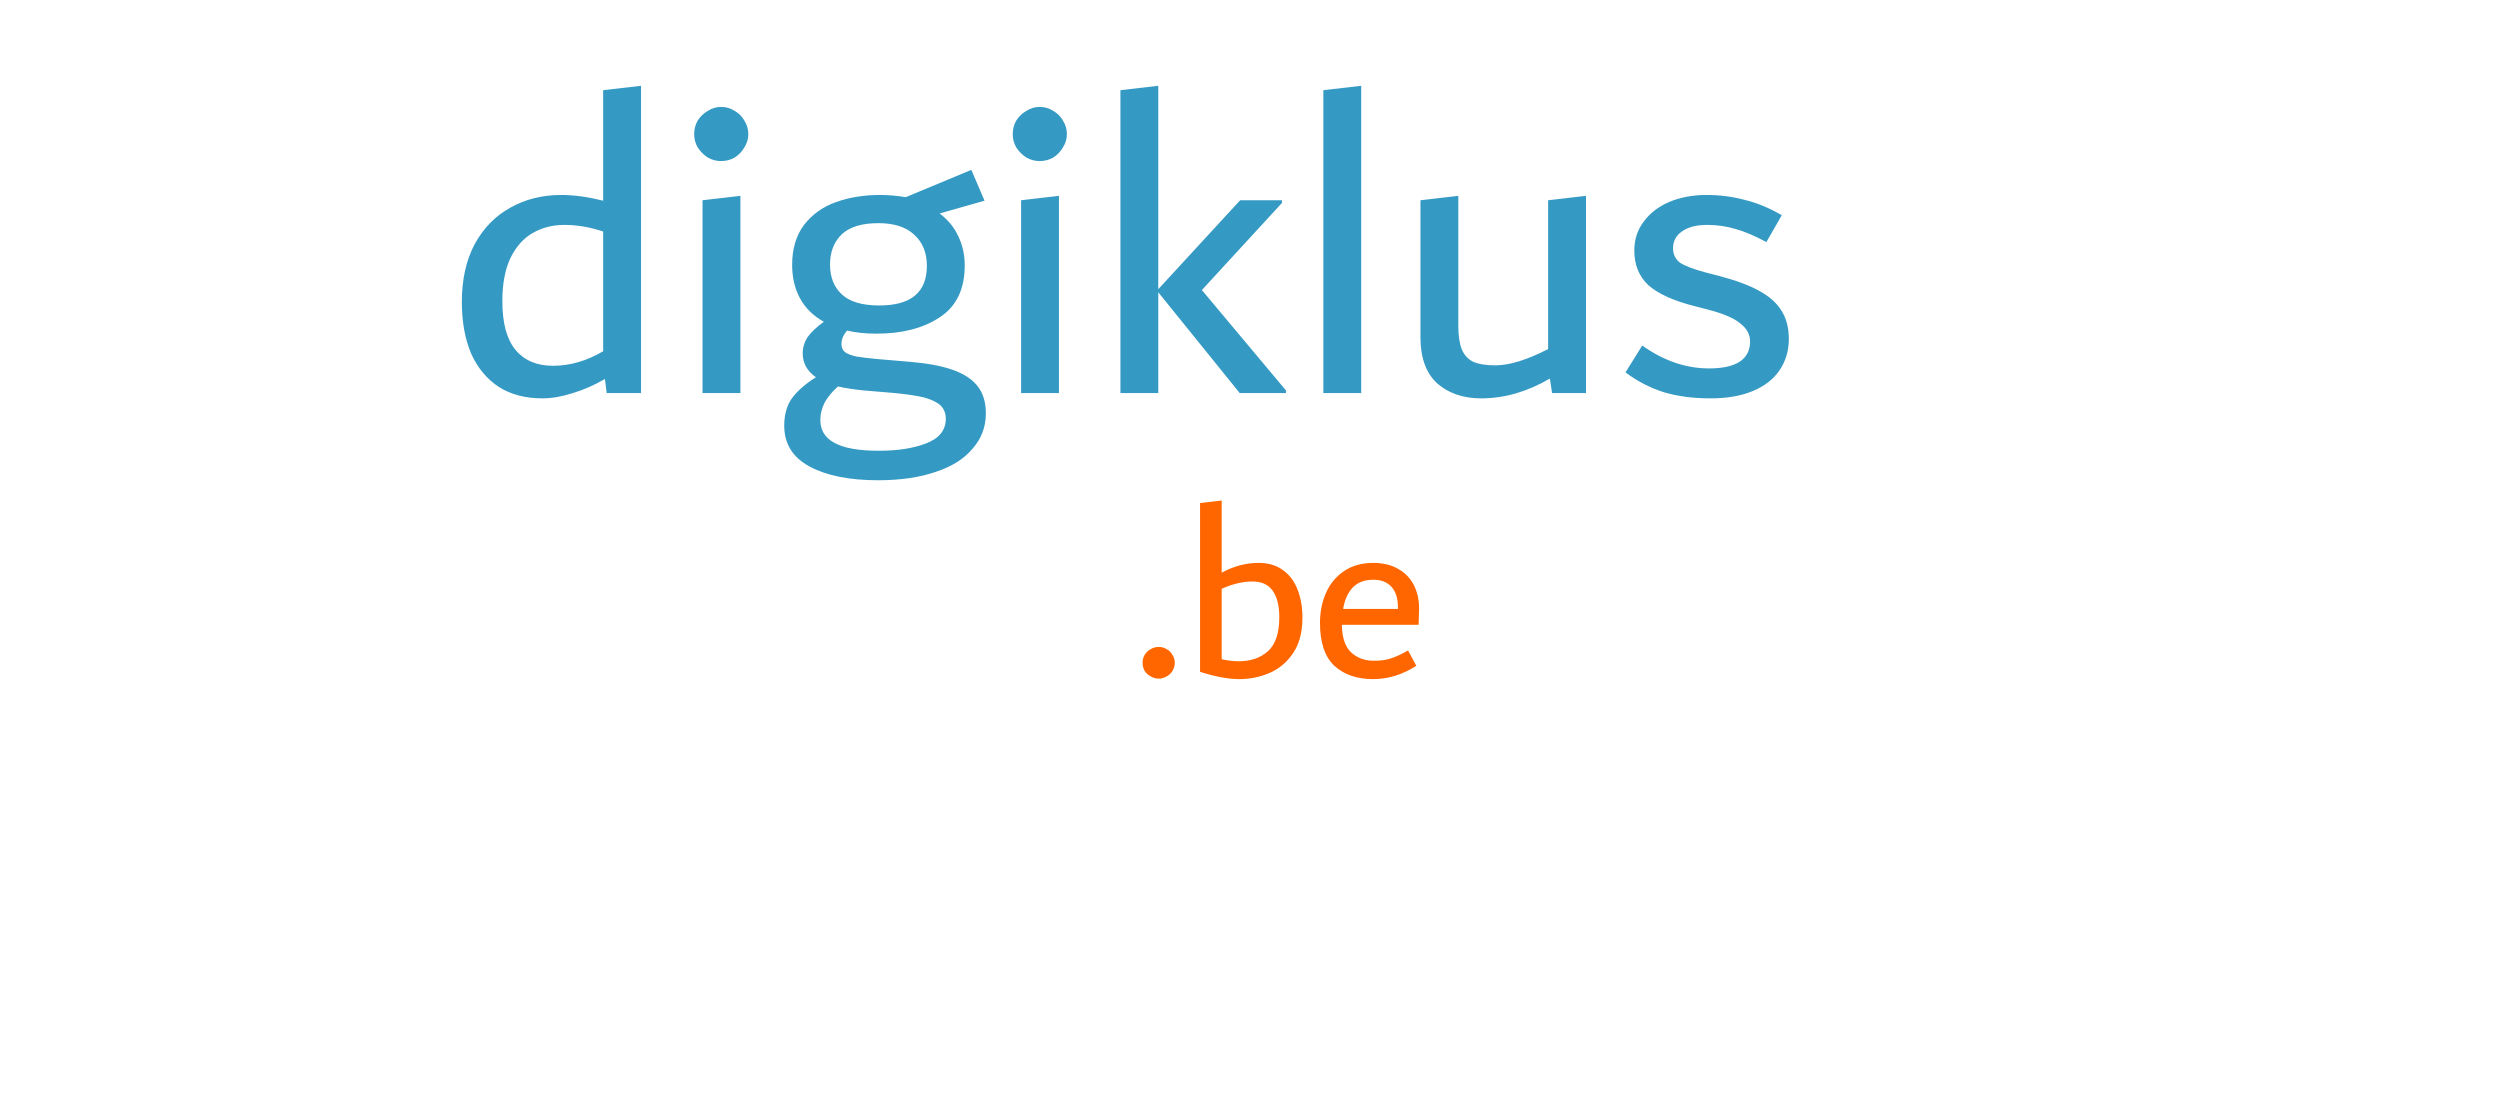<svg width="159" height="70" viewBox="0 0 159 70" fill="none" xmlns="http://www.w3.org/2000/svg">
<path d="M40.769 5.456V25H38.585L38.473 24.104C37.801 24.496 37.119 24.795 36.429 25C35.738 25.224 35.094 25.336 34.497 25.336C33.414 25.336 32.49 25.093 31.725 24.608C30.959 24.104 30.371 23.395 29.961 22.48C29.569 21.547 29.373 20.455 29.373 19.204C29.373 17.785 29.643 16.563 30.185 15.536C30.745 14.509 31.501 13.735 32.453 13.212C33.405 12.671 34.487 12.4 35.701 12.4C36.503 12.4 37.39 12.521 38.361 12.764V5.736L40.769 5.456ZM31.949 19.148C31.949 20.548 32.229 21.584 32.789 22.256C33.349 22.928 34.142 23.264 35.169 23.264C36.251 23.264 37.315 22.956 38.361 22.34V14.724C37.521 14.444 36.699 14.304 35.897 14.304C35.131 14.304 34.45 14.481 33.853 14.836C33.274 15.172 32.807 15.704 32.453 16.432C32.117 17.16 31.949 18.065 31.949 19.148ZM45.857 10.244C45.558 10.244 45.278 10.169 45.017 10.02C44.755 9.852 44.541 9.637 44.373 9.376C44.223 9.115 44.149 8.835 44.149 8.536C44.149 8.219 44.223 7.929 44.373 7.668C44.541 7.407 44.755 7.201 45.017 7.052C45.278 6.884 45.558 6.8 45.857 6.8C46.174 6.8 46.463 6.884 46.725 7.052C46.986 7.201 47.191 7.407 47.341 7.668C47.509 7.929 47.593 8.219 47.593 8.536C47.593 8.835 47.509 9.115 47.341 9.376C47.191 9.637 46.986 9.852 46.725 10.02C46.463 10.169 46.174 10.244 45.857 10.244ZM44.681 25V12.736L47.089 12.456V25H44.681ZM57.885 23.012C58.986 23.105 59.882 23.273 60.573 23.516C61.282 23.759 61.814 24.104 62.169 24.552C62.524 25 62.701 25.579 62.701 26.288C62.701 27.147 62.421 27.893 61.861 28.528C61.32 29.181 60.536 29.676 59.509 30.012C58.482 30.367 57.26 30.544 55.841 30.544C54.03 30.544 52.584 30.255 51.501 29.676C50.418 29.097 49.877 28.229 49.877 27.072C49.877 26.363 50.045 25.775 50.381 25.308C50.736 24.841 51.24 24.403 51.893 23.992C51.333 23.6 51.053 23.096 51.053 22.48C51.053 22.107 51.156 21.761 51.361 21.444C51.585 21.127 51.93 20.8 52.397 20.464C51.725 20.091 51.221 19.596 50.885 18.98C50.549 18.364 50.381 17.655 50.381 16.852C50.381 15.825 50.633 14.976 51.137 14.304C51.66 13.632 52.341 13.147 53.181 12.848C54.021 12.549 54.954 12.4 55.981 12.4C56.504 12.4 57.045 12.447 57.605 12.54L61.777 10.804L62.617 12.764L59.761 13.576C60.302 13.987 60.704 14.481 60.965 15.06C61.226 15.62 61.357 16.227 61.357 16.88C61.357 18.392 60.825 19.493 59.761 20.184C58.716 20.875 57.381 21.22 55.757 21.22C55.029 21.22 54.404 21.155 53.881 21.024C53.638 21.285 53.517 21.575 53.517 21.892C53.517 22.097 53.592 22.265 53.741 22.396C53.89 22.508 54.133 22.601 54.469 22.676C54.805 22.732 55.281 22.788 55.897 22.844L57.885 23.012ZM55.869 14.192C54.805 14.192 54.021 14.435 53.517 14.92C53.032 15.405 52.789 16.04 52.789 16.824C52.789 17.627 53.041 18.261 53.545 18.728C54.049 19.195 54.842 19.428 55.925 19.428C57.941 19.428 58.949 18.588 58.949 16.908C58.949 16.068 58.678 15.405 58.137 14.92C57.614 14.435 56.858 14.192 55.869 14.192ZM55.897 28.668C57.11 28.668 58.118 28.509 58.921 28.192C59.742 27.875 60.153 27.352 60.153 26.624C60.153 26.288 60.041 26.008 59.817 25.784C59.593 25.579 59.248 25.411 58.781 25.28C58.314 25.168 57.698 25.075 56.933 25L54.945 24.832C54.348 24.776 53.797 24.692 53.293 24.58C52.938 24.897 52.658 25.233 52.453 25.588C52.266 25.961 52.173 26.335 52.173 26.708C52.173 27.361 52.472 27.847 53.069 28.164C53.666 28.5 54.609 28.668 55.897 28.668ZM66.118 10.244C65.82 10.244 65.54 10.169 65.278 10.02C65.017 9.852 64.802 9.637 64.634 9.376C64.485 9.115 64.41 8.835 64.41 8.536C64.41 8.219 64.485 7.929 64.634 7.668C64.802 7.407 65.017 7.201 65.278 7.052C65.54 6.884 65.82 6.8 66.118 6.8C66.436 6.8 66.725 6.884 66.986 7.052C67.248 7.201 67.453 7.407 67.602 7.668C67.77 7.929 67.854 8.219 67.854 8.536C67.854 8.835 67.77 9.115 67.602 9.376C67.453 9.637 67.248 9.852 66.986 10.02C66.725 10.169 66.436 10.244 66.118 10.244ZM64.942 25V12.736L67.35 12.456V25H64.942ZM76.439 18.448L81.787 24.832V25H78.847L73.667 18.588V25H71.259V5.736L73.667 5.456V18.392L78.875 12.736H81.535V12.904L76.439 18.448ZM84.165 25V5.736L86.573 5.456V25H84.165ZM100.869 12.456V25H98.713L98.573 24.076C97.136 24.916 95.68 25.336 94.206 25.336C93.067 25.336 92.133 25.019 91.406 24.384C90.696 23.731 90.341 22.751 90.341 21.444V12.736L92.749 12.456V20.744C92.749 21.36 92.824 21.855 92.974 22.228C93.123 22.583 93.365 22.844 93.701 23.012C94.037 23.161 94.504 23.236 95.102 23.236C95.998 23.236 97.118 22.891 98.462 22.2V12.736L100.869 12.456ZM108.786 25.336C107.685 25.336 106.696 25.205 105.818 24.944C104.941 24.664 104.129 24.244 103.382 23.684L104.446 21.976C105.809 22.947 107.228 23.432 108.702 23.432C109.542 23.432 110.186 23.292 110.634 23.012C111.082 22.713 111.306 22.284 111.306 21.724C111.306 21.276 111.101 20.893 110.69 20.576C110.298 20.24 109.598 19.941 108.59 19.68L107.722 19.456C106.416 19.12 105.454 18.681 104.838 18.14C104.241 17.58 103.942 16.843 103.942 15.928C103.942 15.237 104.138 14.631 104.53 14.108C104.922 13.567 105.464 13.147 106.154 12.848C106.864 12.549 107.657 12.4 108.534 12.4C109.374 12.4 110.177 12.503 110.942 12.708C111.726 12.895 112.52 13.221 113.322 13.688L112.342 15.396C111.577 14.985 110.914 14.705 110.354 14.556C109.794 14.388 109.197 14.304 108.562 14.304C107.89 14.304 107.358 14.444 106.966 14.724C106.593 14.985 106.406 15.34 106.406 15.788C106.406 16.18 106.556 16.488 106.854 16.712C107.172 16.917 107.713 17.123 108.478 17.328L109.346 17.552C110.41 17.832 111.26 18.149 111.894 18.504C112.548 18.859 113.024 19.288 113.322 19.792C113.621 20.277 113.77 20.865 113.77 21.556C113.77 22.303 113.574 22.965 113.182 23.544C112.809 24.104 112.249 24.543 111.502 24.86C110.756 25.177 109.85 25.336 108.786 25.336Z" fill="#007FB4" fill-opacity="0.796"/>
<path d="M73.692 43.16C73.51 43.16 73.34 43.112 73.18 43.016C73.019 42.931 72.891 42.813 72.796 42.664C72.71 42.504 72.668 42.333 72.668 42.152C72.668 41.971 72.71 41.805 72.796 41.656C72.891 41.496 73.019 41.373 73.18 41.288C73.34 41.192 73.51 41.144 73.692 41.144C73.873 41.144 74.043 41.192 74.204 41.288C74.364 41.373 74.486 41.496 74.572 41.656C74.668 41.805 74.716 41.971 74.716 42.152C74.716 42.333 74.668 42.504 74.572 42.664C74.486 42.813 74.364 42.931 74.204 43.016C74.043 43.112 73.873 43.16 73.692 43.16ZM80.051 35.8C80.67 35.8 81.187 35.955 81.603 36.264C82.019 36.563 82.329 36.979 82.531 37.512C82.734 38.035 82.835 38.627 82.835 39.288C82.835 40.216 82.632 40.973 82.227 41.56C81.832 42.136 81.331 42.552 80.723 42.808C80.115 43.064 79.486 43.192 78.835 43.192C78.121 43.192 77.283 43.037 76.323 42.728V31.992L77.699 31.832V36.424C78.457 36.008 79.24 35.8 80.051 35.8ZM78.787 42.056C79.544 42.056 80.163 41.843 80.643 41.416C81.123 40.979 81.363 40.259 81.363 39.256C81.363 38.531 81.225 37.971 80.947 37.576C80.67 37.181 80.243 36.984 79.667 36.984C79.038 36.984 78.382 37.139 77.699 37.448V41.928C78.105 42.013 78.467 42.056 78.787 42.056ZM90.223 39.736H85.343C85.353 40.536 85.545 41.117 85.919 41.48C86.303 41.843 86.793 42.024 87.391 42.024C87.817 42.024 88.185 41.971 88.495 41.864C88.815 41.757 89.167 41.592 89.551 41.368L90.079 42.344C89.204 42.909 88.287 43.192 87.327 43.192C86.303 43.192 85.481 42.909 84.863 42.344C84.255 41.768 83.951 40.861 83.951 39.624C83.951 38.92 84.079 38.28 84.335 37.704C84.591 37.128 84.969 36.669 85.471 36.328C85.983 35.976 86.607 35.8 87.343 35.8C87.961 35.8 88.489 35.928 88.927 36.184C89.364 36.429 89.695 36.771 89.919 37.208C90.143 37.645 90.255 38.147 90.255 38.712L90.223 39.736ZM87.343 36.872C86.788 36.872 86.351 37.037 86.031 37.368C85.721 37.699 85.519 38.152 85.423 38.728H88.911V38.664C88.911 38.067 88.772 37.619 88.495 37.32C88.228 37.021 87.844 36.872 87.343 36.872Z" fill="#FF6600"/>
</svg>
